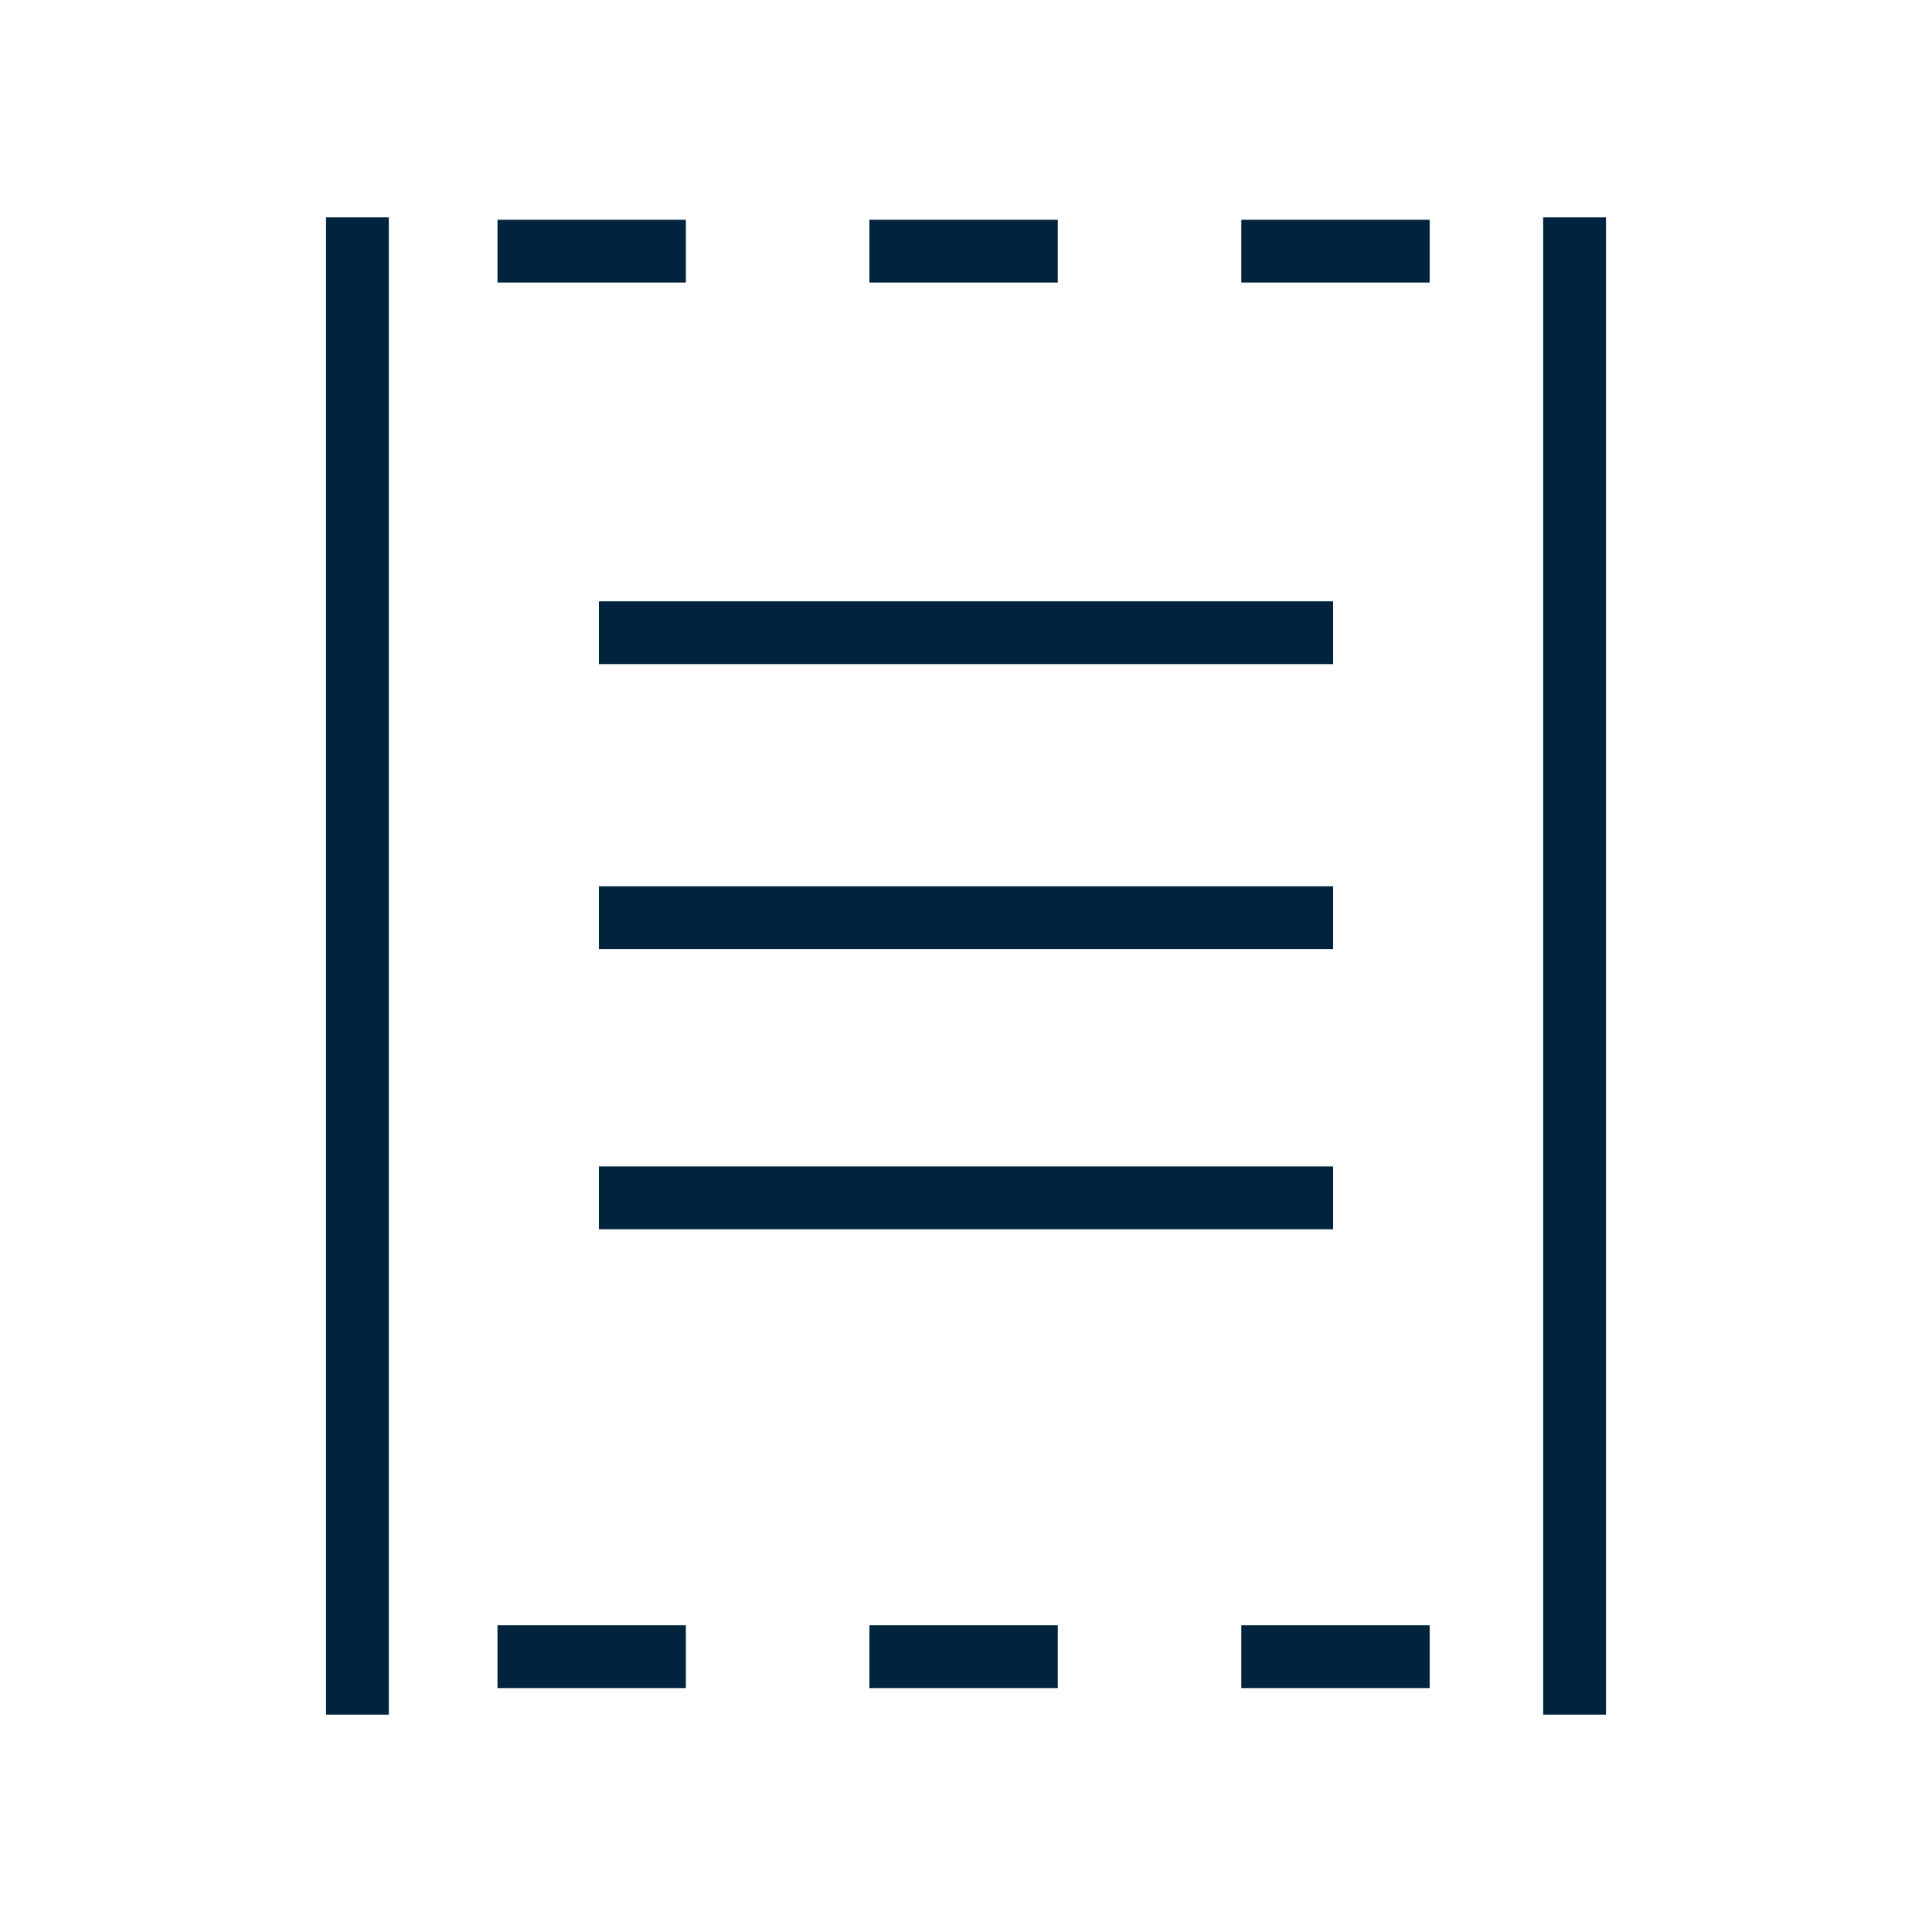 <?xml version="1.0" encoding="utf-8"?>
<!-- Generator: Adobe Illustrator 25.3.1, SVG Export Plug-In . SVG Version: 6.00 Build 0)  -->
<svg version="1.1" id="Layer_1" xmlns="http://www.w3.org/2000/svg" xmlns:xlink="http://www.w3.org/1999/xlink" x="0px" y="0px"
	 viewBox="0 0 40 40" style="enable-background:new 0 0 40 40;" xml:space="preserve">
<style type="text/css">
	.st0{fill:none;stroke:#00243D;stroke-width:1.3;stroke-miterlimit:10;}
</style>
<g>
	<line class="st0" x1="7.4" y1="4.5" x2="7.4" y2="35.5"/>
	<line class="st0" x1="32.6" y1="4.5" x2="32.6" y2="35.5"/>
	<line class="st0" x1="10.3" y1="5.2" x2="14.2" y2="5.2"/>
	<line class="st0" x1="18" y1="5.2" x2="21.9" y2="5.2"/>
	<line class="st0" x1="25.7" y1="5.2" x2="29.6" y2="5.2"/>
	<line class="st0" x1="10.3" y1="34.3" x2="14.2" y2="34.3"/>
	<line class="st0" x1="18" y1="34.3" x2="21.9" y2="34.3"/>
	<line class="st0" x1="25.7" y1="34.3" x2="29.6" y2="34.3"/>
	<line class="st0" x1="12.4" y1="13.1" x2="27.6" y2="13.1"/>
	<line class="st0" x1="12.4" y1="19" x2="27.6" y2="19"/>
	<line class="st0" x1="12.4" y1="24.8" x2="27.6" y2="24.8"/>
</g>
</svg>
